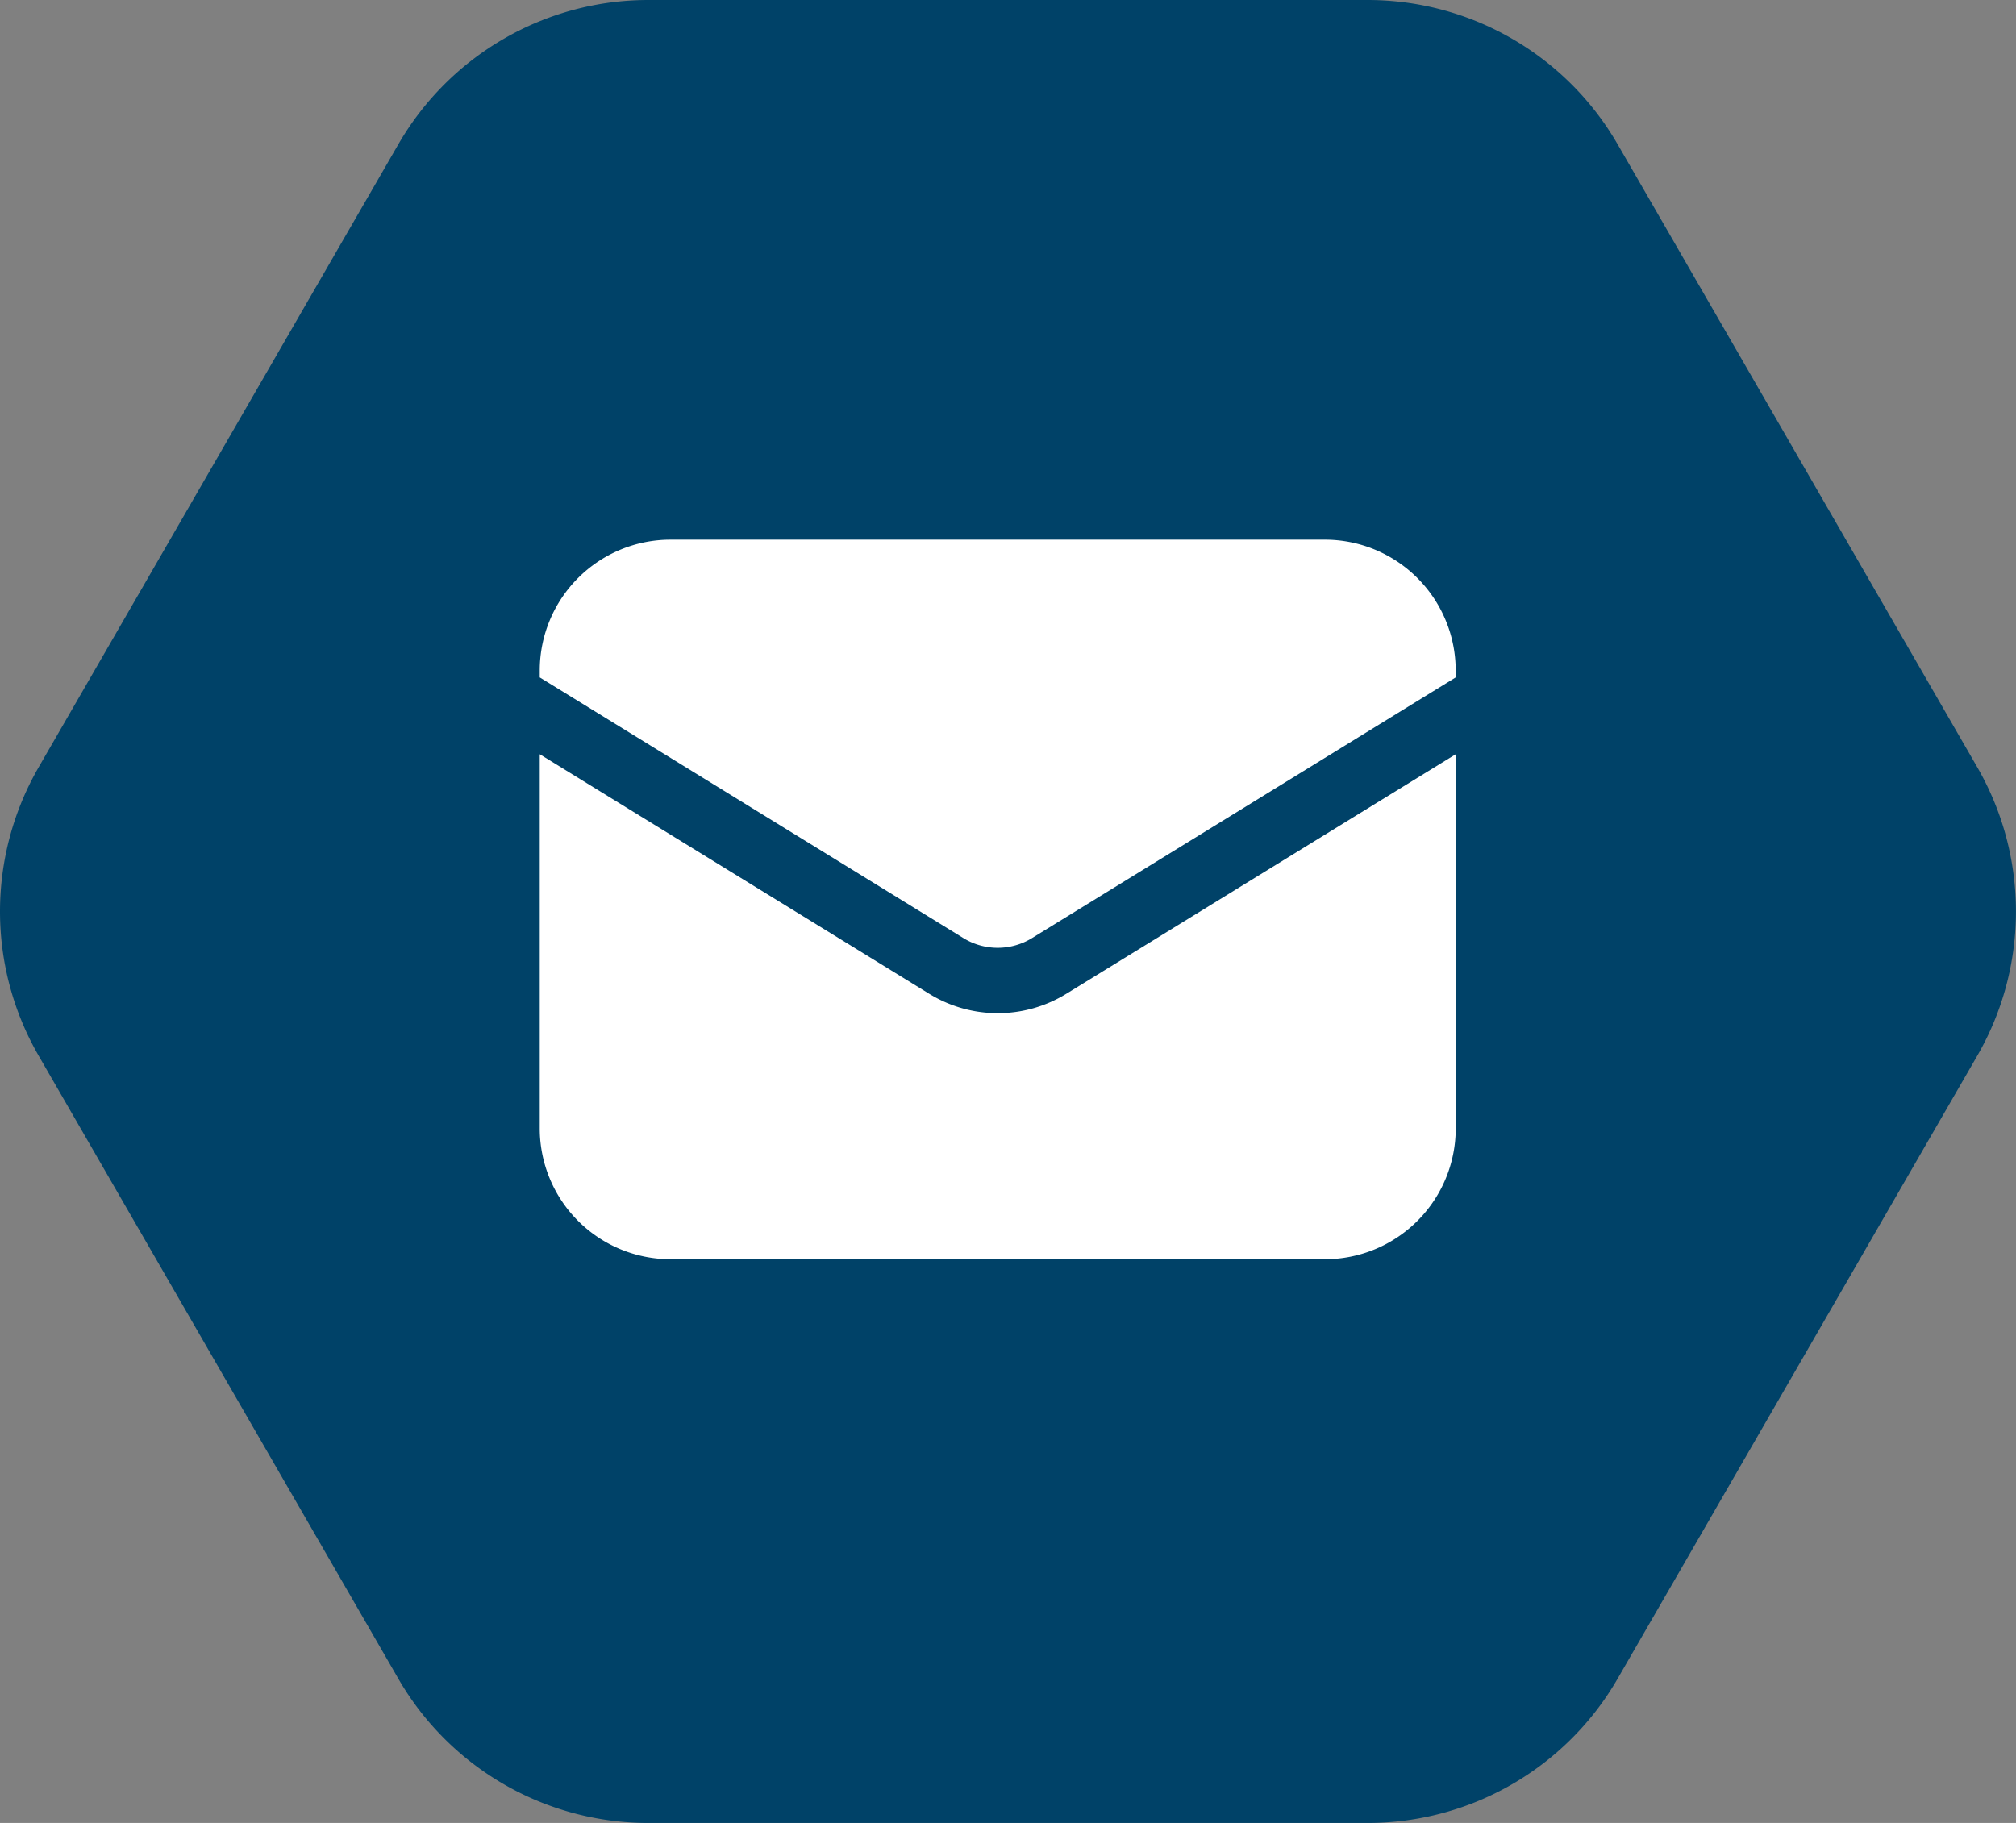 <svg id="Group_205" data-name="Group 205" xmlns="http://www.w3.org/2000/svg" xmlns:xlink="http://www.w3.org/1999/xlink" width="223.648" height="202.264" viewBox="0 0 223.648 202.264">
  <rect x="0" y="0" width="223.648" height="202.264" fill="#808080" stroke="none"/>
  <defs>
    <clipPath id="clip-path">
      <rect id="Rectangle_13" data-name="Rectangle 13" width="223.648" height="202.264" fill="none"/>
    </clipPath>
  </defs>
  <g id="Group_206" data-name="Group 206">
    <g id="Group_16" data-name="Group 16">
      <g id="Group_13" data-name="Group 13" clip-path="url(#clip-path)">
        <path id="Path_9" data-name="Path 9" d="M151.728,0H71.921A32.022,32.022,0,0,0,44.193,16.008L4.289,85.124a32.018,32.018,0,0,0,0,32.016l39.9,69.116a32.018,32.018,0,0,0,27.729,16.008h79.807a32.013,32.013,0,0,0,27.727-16.008l39.9-69.116a32.009,32.009,0,0,0,0-32.016l-39.9-69.116A32.017,32.017,0,0,0,151.728,0" transform="translate(0)" fill="#004268"/>
      </g>
    </g>
    <g id="Group_51" data-name="Group 51" transform="translate(59.878 59.879)">
      <path id="Path_57" data-name="Path 57" d="M1.5,8.67V50.186A14.516,14.516,0,0,0,16.016,64.7H88.6a14.516,14.516,0,0,0,14.516-14.516V8.67l-43.2,26.579a14.516,14.516,0,0,1-15.213,0Z" transform="translate(-1.5 15.136)" fill="#fff"/>
      <path id="Path_58" data-name="Path 58" d="M103.112,19.031v-.765A14.516,14.516,0,0,0,88.6,3.75H16.016A14.516,14.516,0,0,0,1.5,18.266v.765l47,28.926a7.258,7.258,0,0,0,7.606,0Z" transform="translate(-1.5 -3.75)" fill="#fff"/>
    </g>
  </g>
</svg>
